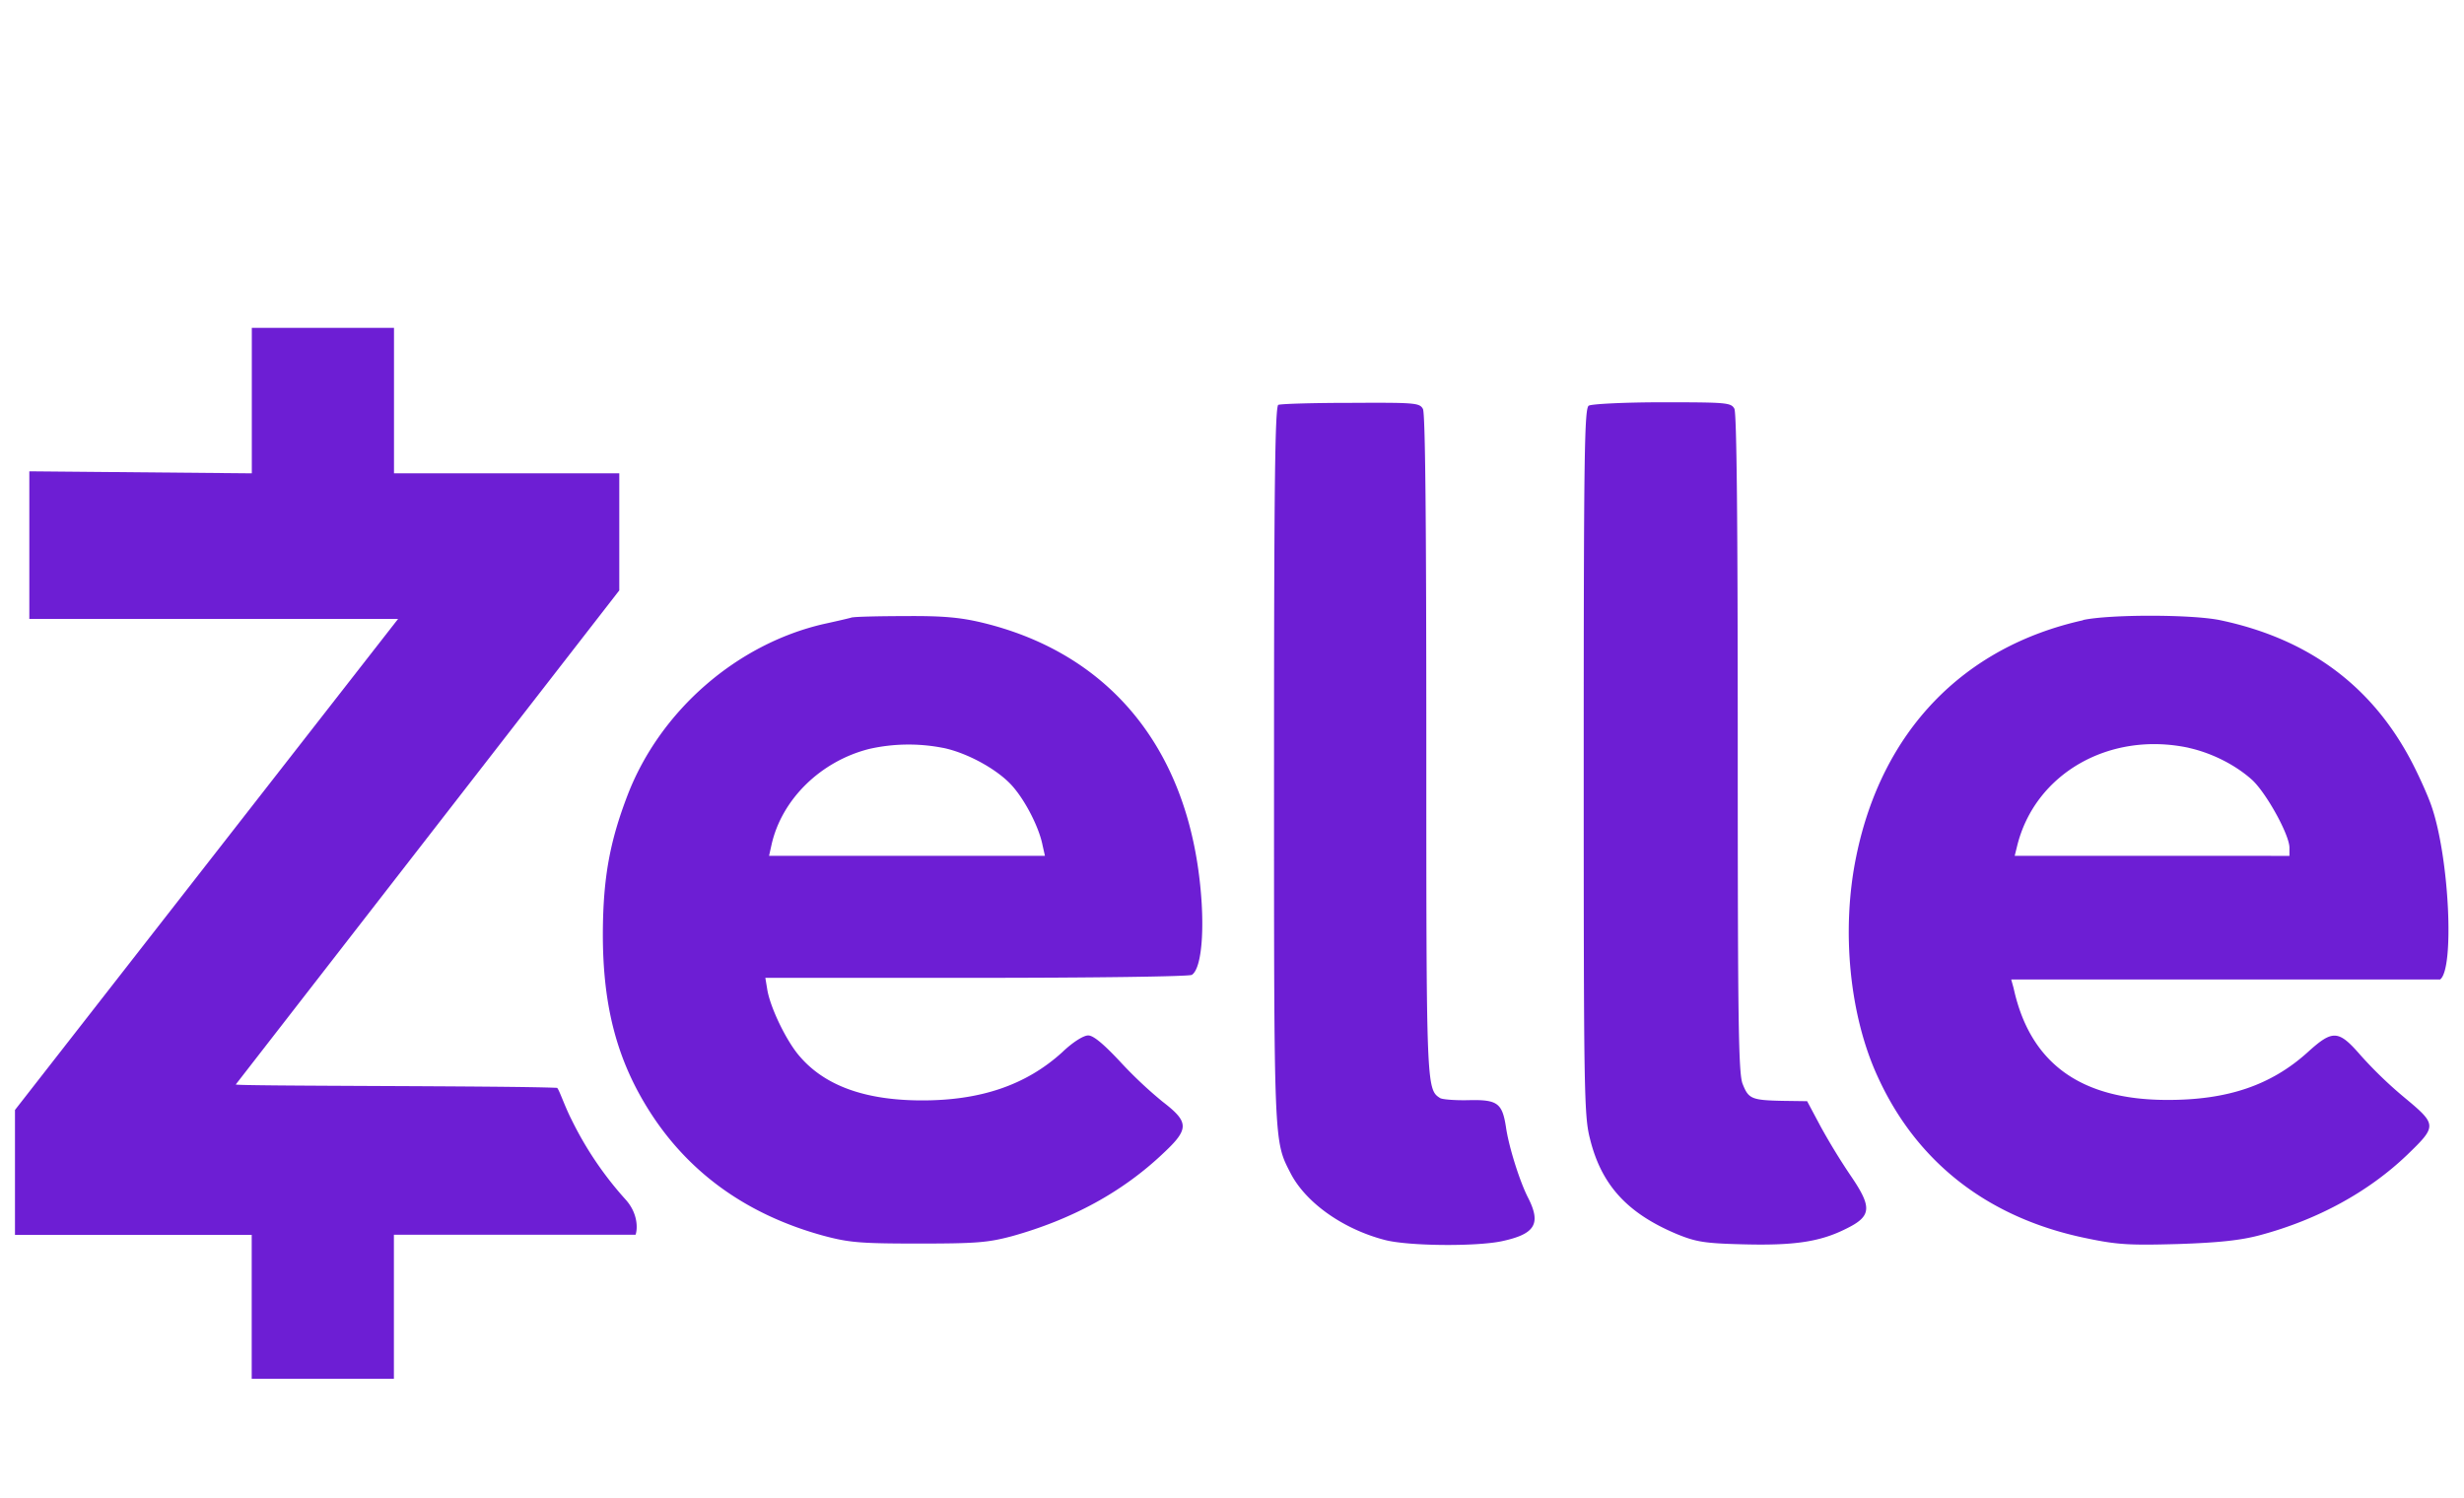 <svg xmlns="http://www.w3.org/2000/svg" fill="none" viewBox="0 0 51 31"><path d="M5.212 9.798.607 9.756v3.055H8.24L.31 22.976v2.585h4.9v2.978h2.943v-2.98h5.002c.042-.118.056-.44-.21-.733a7.161 7.161 0 0 1-1.114-1.648c-.147-.288-.26-.632-.301-.66-.985-.045-6.652-.033-6.65-.07l7.938-10.227V9.798H8.155V6.786H5.212v3.012Zm21.249-1.422c-.07.028-.091 1.576-.091 7.44 0 7.924-.007 7.79.343 8.47.315.61 1.086 1.156 1.948 1.38.476.127 1.877.14 2.417.028.693-.147.826-.357.553-.896-.175-.337-.406-1.072-.462-1.479-.077-.483-.175-.56-.764-.546-.28.007-.546-.014-.595-.042-.288-.18-.288-.23-.288-7.323 0-4.561-.02-6.852-.07-6.943-.07-.126-.16-.133-1.492-.126-.777 0-1.457.02-1.5.042Zm6.424.02c-.09.057-.105.954-.105 7.37 0 6.916.007 7.336.133 7.82.238.953.778 1.534 1.8 1.961.393.16.568.19 1.36.21 1.058.028 1.597-.05 2.137-.322.532-.26.546-.441.09-1.107a13.36 13.36 0 0 1-.616-1.009l-.28-.525-.512-.007c-.637-.014-.7-.042-.82-.343-.09-.203-.104-1.247-.104-7.041 0-4.561-.021-6.852-.07-6.943-.07-.126-.161-.133-1.492-.133-.778 0-1.465.035-1.52.07Z" fill="#6D1ED4"/><path d="M17.648 12.776c-.035.014-.308.077-.596.14-1.8.413-3.39 1.794-4.063 3.545-.371.967-.504 1.716-.511 2.83-.007 1.568.308 2.717 1.03 3.81.812 1.226 2.003 2.06 3.544 2.48.526.14.757.16 1.962.16 1.191 0 1.436-.02 1.934-.153 1.233-.344 2.284-.911 3.131-1.717.54-.504.533-.644-.014-1.065a8.767 8.767 0 0 1-.896-.847c-.337-.358-.54-.526-.645-.526-.098 0-.322.14-.54.35-.75.68-1.695 1.002-2.935.995-1.14-.007-1.967-.3-2.49-.904-.268-.3-.604-.987-.675-1.373l-.043-.26h4.365c2.403 0 4.414-.027 4.463-.062.23-.147.287-1.163.12-2.27-.4-2.648-1.984-4.428-4.47-5.023-.442-.105-.807-.14-1.59-.133-.56 0-1.045.014-1.087.028Zm1.87 2.704c.512.105 1.142.456 1.437.792.273.308.553.862.623 1.22l.05.223h-5.71l.05-.224c.21-.946 1.021-1.738 2.03-1.99a3.7 3.7 0 0 1 1.52-.02Zm23.596-2.641c-2.487.553-4.168 2.305-4.694 4.89-.315 1.527-.14 3.307.456 4.582.812 1.765 2.29 2.907 4.308 3.32.638.134.89.148 1.892.12.847-.028 1.303-.077 1.695-.182 1.198-.32 2.25-.895 3.055-1.666.616-.595.616-.623-.05-1.177a8.633 8.633 0 0 1-.917-.883c-.456-.525-.575-.532-1.086-.07-.764.694-1.674 1.002-2.942.995-1.78-.008-2.817-.77-3.153-2.313l-.05-.18h8.877c.301-.219.19-2.517-.175-3.58-.07-.21-.26-.632-.413-.926-.82-1.569-2.13-2.543-3.952-2.929-.58-.125-2.297-.125-2.85-.006ZM45.3 15.48c.476.105.967.35 1.317.666.294.273.77 1.135.77 1.4v.17H41.7l.049-.197c.364-1.5 1.906-2.39 3.552-2.04Z" fill="#6D1ED4"/></svg>